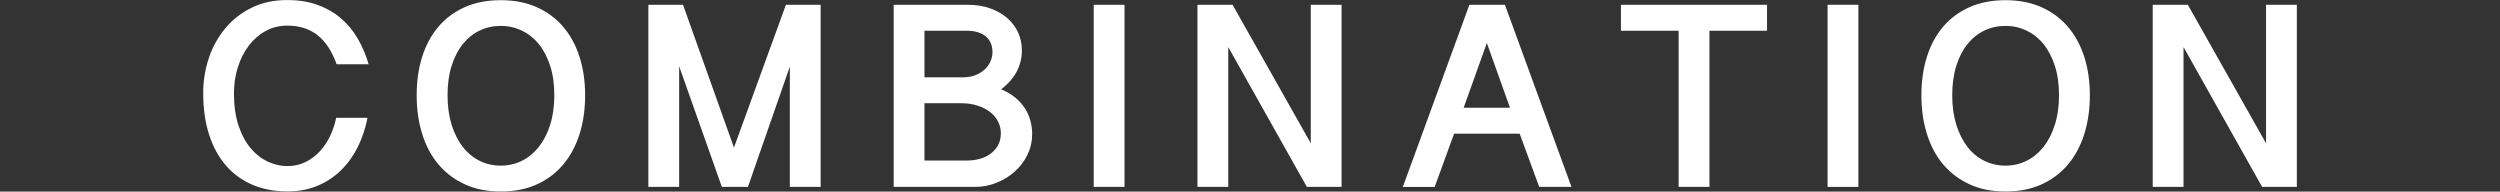 <?xml version="1.0" encoding="utf-8"?>
<!-- Generator: Adobe Illustrator 24.0.0, SVG Export Plug-In . SVG Version: 6.00 Build 0)  -->
<svg version="1.1" id="レイヤー_1" xmlns="http://www.w3.org/2000/svg" xmlns:xlink="http://www.w3.org/1999/xlink" x="0px"
	 y="0px" viewBox="0 0 561 43" style="enable-background:new 0 0 561 43;" xml:space="preserve">
<rect x="0" y="0" width="561" height="43" fill="#333333" stroke="none"/>
<style type="text/css">
	.st0{fill:#FFFFFF;}
</style>
<g>
	<path class="st0" d="M52.5,20.93c0,2.81,0.35,5.24,1.04,7.29c0.69,2.05,1.61,3.75,2.74,5.08c1.13,1.34,2.42,2.33,3.85,2.99
		c1.44,0.66,2.89,0.98,4.35,0.98c1.5,0,2.87-0.31,4.1-0.92s2.31-1.43,3.24-2.45c0.93-1.01,1.69-2.17,2.3-3.47
		c0.6-1.3,1.04-2.63,1.32-4h7.03c-0.45,2.33-1.17,4.49-2.15,6.49c-0.99,2-2.24,3.75-3.75,5.24c-1.51,1.49-3.28,2.67-5.3,3.52
		s-4.28,1.27-6.78,1.27c-2.89,0-5.5-0.49-7.82-1.48c-2.32-0.99-4.31-2.42-5.95-4.31c-1.64-1.88-2.91-4.19-3.79-6.93
		c-0.89-2.73-1.33-5.85-1.33-9.35c0-2.71,0.42-5.33,1.26-7.84c0.84-2.51,2.07-4.73,3.68-6.67s3.58-3.48,5.92-4.63
		c2.33-1.15,5-1.73,7.98-1.73c2.54,0,4.8,0.36,6.8,1.08c1.99,0.72,3.74,1.72,5.24,3c1.5,1.28,2.77,2.8,3.79,4.56
		s1.84,3.68,2.45,5.77h-7.18c-1.04-2.91-2.46-5.08-4.28-6.52s-4.09-2.15-6.83-2.15c-1.76,0-3.36,0.4-4.82,1.2
		c-1.46,0.8-2.71,1.89-3.76,3.27s-1.88,2.98-2.46,4.82C52.79,16.91,52.5,18.86,52.5,20.93z"/>
	<path class="st0" d="M131.3,21.4c0,3.16-0.42,6.07-1.26,8.72c-0.84,2.65-2.07,4.92-3.68,6.83s-3.59,3.38-5.93,4.44
		s-5.03,1.58-8.06,1.58c-3.03,0-5.71-0.53-8.04-1.6c-2.33-1.06-4.31-2.55-5.92-4.45s-2.83-4.18-3.66-6.83
		c-0.83-2.65-1.25-5.55-1.25-8.72s0.41-6.05,1.25-8.67c0.83-2.62,2.05-4.86,3.66-6.74s3.58-3.33,5.92-4.37
		c2.33-1.04,5.01-1.55,8.04-1.55c3.03,0,5.71,0.52,8.06,1.57c2.34,1.04,4.32,2.5,5.93,4.38s2.84,4.12,3.68,6.74
		C130.88,15.34,131.3,18.23,131.3,21.4z M124.39,21.37c0-2.48-0.31-4.69-0.94-6.62c-0.63-1.93-1.48-3.56-2.56-4.88
		s-2.35-2.32-3.81-3.02c-1.46-0.69-3.02-1.04-4.7-1.04c-1.7,0-3.28,0.35-4.73,1.04c-1.46,0.69-2.71,1.7-3.78,3.02
		c-1.06,1.32-1.9,2.94-2.52,4.88s-0.92,4.14-0.92,6.62c0,2.48,0.31,4.7,0.92,6.65c0.62,1.95,1.45,3.61,2.52,4.97
		c1.06,1.36,2.32,2.39,3.78,3.11c1.45,0.71,3.03,1.07,4.73,1.07c1.68,0,3.25-0.36,4.7-1.07c1.45-0.71,2.72-1.75,3.81-3.11
		c1.08-1.36,1.94-3.01,2.56-4.97C124.07,26.07,124.39,23.85,124.39,21.37z"/>
	<path class="st0" d="M153.27,1.07l11.43,32.05l11.66-32.05h7.79v40.87h-6.91V14.95l-9.4,26.98h-5.86l-9.58-27.07v27.07h-6.91V1.07
		H153.27z"/>
	<path class="st0" d="M200.55,1.07h16.55c1.91,0,3.63,0.27,5.14,0.82c1.51,0.55,2.79,1.29,3.84,2.21c1.04,0.93,1.85,2.01,2.4,3.24
		s0.83,2.54,0.83,3.93c0,1.72-0.39,3.32-1.16,4.79c-0.77,1.48-1.94,2.8-3.5,3.97c1.25,0.53,2.31,1.16,3.19,1.89s1.6,1.53,2.15,2.4
		c0.56,0.87,0.97,1.79,1.23,2.77c0.26,0.98,0.4,1.97,0.4,2.99c0,1.64-0.35,3.18-1.05,4.63c-0.7,1.45-1.65,2.7-2.83,3.76
		c-1.18,1.07-2.54,1.91-4.09,2.53c-1.54,0.63-3.15,0.94-4.8,0.94h-18.31V1.07z M207.46,17.35h8.67c0.96,0,1.84-0.15,2.65-0.45
		c0.81-0.3,1.51-0.71,2.09-1.23c0.59-0.52,1.04-1.12,1.36-1.82c0.32-0.69,0.48-1.42,0.48-2.18c0-0.7-0.12-1.34-0.35-1.92
		c-0.23-0.58-0.59-1.08-1.07-1.51c-0.48-0.43-1.09-0.76-1.83-1c-0.74-0.23-1.61-0.35-2.61-0.35h-9.4V17.35z M207.46,36.02h9.67
		c0.88,0,1.76-0.12,2.65-0.35c0.89-0.23,1.69-0.6,2.4-1.1c0.71-0.5,1.29-1.13,1.74-1.9c0.45-0.77,0.67-1.7,0.67-2.8
		c0-0.9-0.21-1.76-0.62-2.58s-1-1.53-1.77-2.14c-0.77-0.6-1.71-1.09-2.83-1.45c-1.11-0.36-2.36-0.54-3.75-0.54h-8.17V36.02z"/>
	<path class="st0" d="M252.34,1.07v40.87h-6.91V1.07H252.34z"/>
	<path class="st0" d="M276.59,1.07l17.55,31.08V1.07h6.91v40.87h-7.79l-17.64-31.38v31.38h-6.91V1.07H276.59z"/>
	<path class="st0" d="M337.7,1.07l14.94,40.87h-7.24l-4.39-11.95H326.3c-0.7,1.97-1.43,3.97-2.18,5.98c-0.75,2.01-1.48,4-2.18,5.98
		h-7.15l14.94-40.87H337.7z M333.65,9.65l-5.21,14.53h10.4L333.65,9.65z"/>
	<path class="st0" d="M396.52,1.07V6.9H383.6v35.04h-6.91V6.9h-12.95V1.07H396.52z"/>
	<path class="st0" d="M417.02,1.07v40.87h-6.91V1.07H417.02z"/>
	<path class="st0" d="M468.96,21.4c0,3.16-0.42,6.07-1.26,8.72c-0.84,2.65-2.07,4.92-3.68,6.83s-3.59,3.38-5.93,4.44
		s-5.03,1.58-8.06,1.58s-5.71-0.53-8.04-1.6s-4.31-2.55-5.92-4.45s-2.83-4.18-3.66-6.83c-0.83-2.65-1.25-5.55-1.25-8.72
		s0.42-6.05,1.25-8.67c0.83-2.62,2.05-4.86,3.66-6.74s3.58-3.33,5.92-4.37c2.33-1.04,5.01-1.55,8.04-1.55s5.71,0.52,8.06,1.57
		c2.34,1.04,4.32,2.5,5.93,4.38s2.84,4.12,3.68,6.74C468.54,15.34,468.96,18.23,468.96,21.4z M462.04,21.37
		c0-2.48-0.31-4.69-0.94-6.62s-1.48-3.56-2.56-4.88s-2.35-2.32-3.81-3.02c-1.46-0.69-3.02-1.04-4.7-1.04c-1.7,0-3.28,0.35-4.73,1.04
		c-1.46,0.69-2.71,1.7-3.78,3.02s-1.9,2.94-2.52,4.88s-0.92,4.14-0.92,6.62c0,2.48,0.31,4.7,0.92,6.65
		c0.62,1.95,1.46,3.61,2.52,4.97c1.06,1.36,2.32,2.39,3.78,3.11c1.46,0.71,3.03,1.07,4.73,1.07c1.68,0,3.25-0.36,4.7-1.07
		c1.46-0.71,2.72-1.75,3.81-3.11c1.08-1.36,1.94-3.01,2.56-4.97C461.73,26.07,462.04,23.85,462.04,21.37z"/>
	<path class="st0" d="M490.95,1.07l17.55,31.08V1.07h6.91v40.87h-7.79l-17.64-31.38v31.38h-6.91V1.07H490.95z"/>
</g>
</svg>
